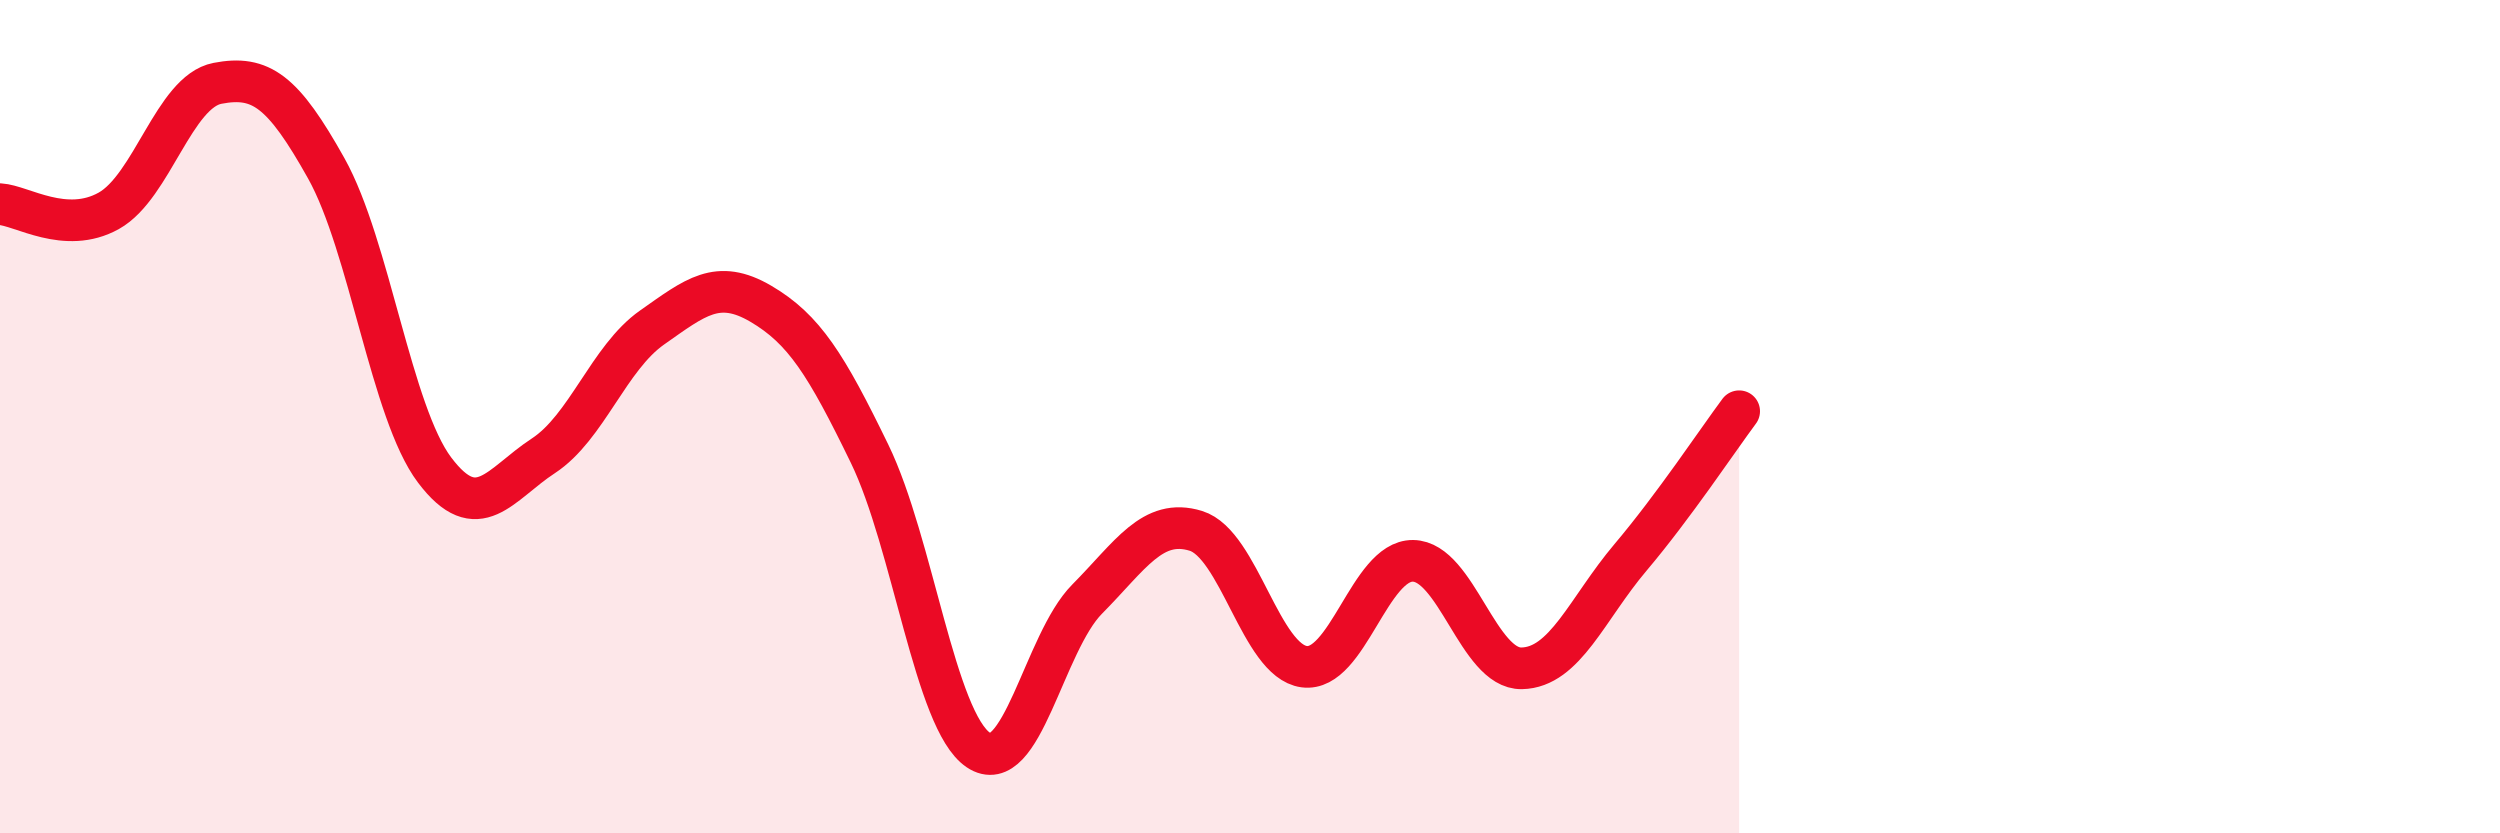 
    <svg width="60" height="20" viewBox="0 0 60 20" xmlns="http://www.w3.org/2000/svg">
      <path
        d="M 0,4.9 C 0.52,4.93 1.57,5.64 2.61,5.06 C 3.65,4.48 4.18,2.2 5.22,2 C 6.26,1.8 6.79,2.18 7.83,4.04 C 8.87,5.9 9.39,9.9 10.43,11.28 C 11.47,12.66 12,11.62 13.04,10.94 C 14.08,10.26 14.61,8.59 15.65,7.86 C 16.69,7.13 17.22,6.68 18.26,7.29 C 19.3,7.9 19.83,8.75 20.87,10.89 C 21.91,13.03 22.44,17.3 23.48,18 C 24.52,18.7 25.05,15.43 26.09,14.38 C 27.13,13.33 27.66,12.42 28.7,12.74 C 29.74,13.06 30.26,15.86 31.3,16 C 32.34,16.14 32.87,13.45 33.91,13.46 C 34.95,13.47 35.48,16.06 36.52,16.04 C 37.56,16.02 38.09,14.61 39.13,13.38 C 40.17,12.15 41.22,10.57 41.74,9.87L41.74 20L0 20Z"
        fill="#EB0A25"
        opacity="0.1"
        stroke-linecap="round"
        stroke-linejoin="round"
      />
      <path
        d="M 0,4.9 C 0.52,4.93 1.57,5.64 2.61,5.06 C 3.65,4.48 4.18,2.2 5.22,2 C 6.26,1.8 6.79,2.18 7.83,4.04 C 8.87,5.9 9.39,9.9 10.43,11.28 C 11.47,12.66 12,11.62 13.04,10.94 C 14.08,10.26 14.61,8.59 15.65,7.86 C 16.69,7.13 17.22,6.68 18.26,7.29 C 19.3,7.9 19.83,8.75 20.87,10.89 C 21.91,13.03 22.44,17.3 23.48,18 C 24.52,18.7 25.05,15.43 26.09,14.38 C 27.13,13.33 27.66,12.42 28.7,12.74 C 29.74,13.06 30.26,15.86 31.3,16 C 32.34,16.14 32.87,13.45 33.91,13.46 C 34.95,13.47 35.48,16.06 36.52,16.04 C 37.56,16.02 38.09,14.61 39.13,13.38 C 40.17,12.15 41.22,10.57 41.74,9.87"
        stroke="#EB0A25"
        stroke-width="1"
        fill="none"
        stroke-linecap="round"
        stroke-linejoin="round"
      />
    </svg>
  
